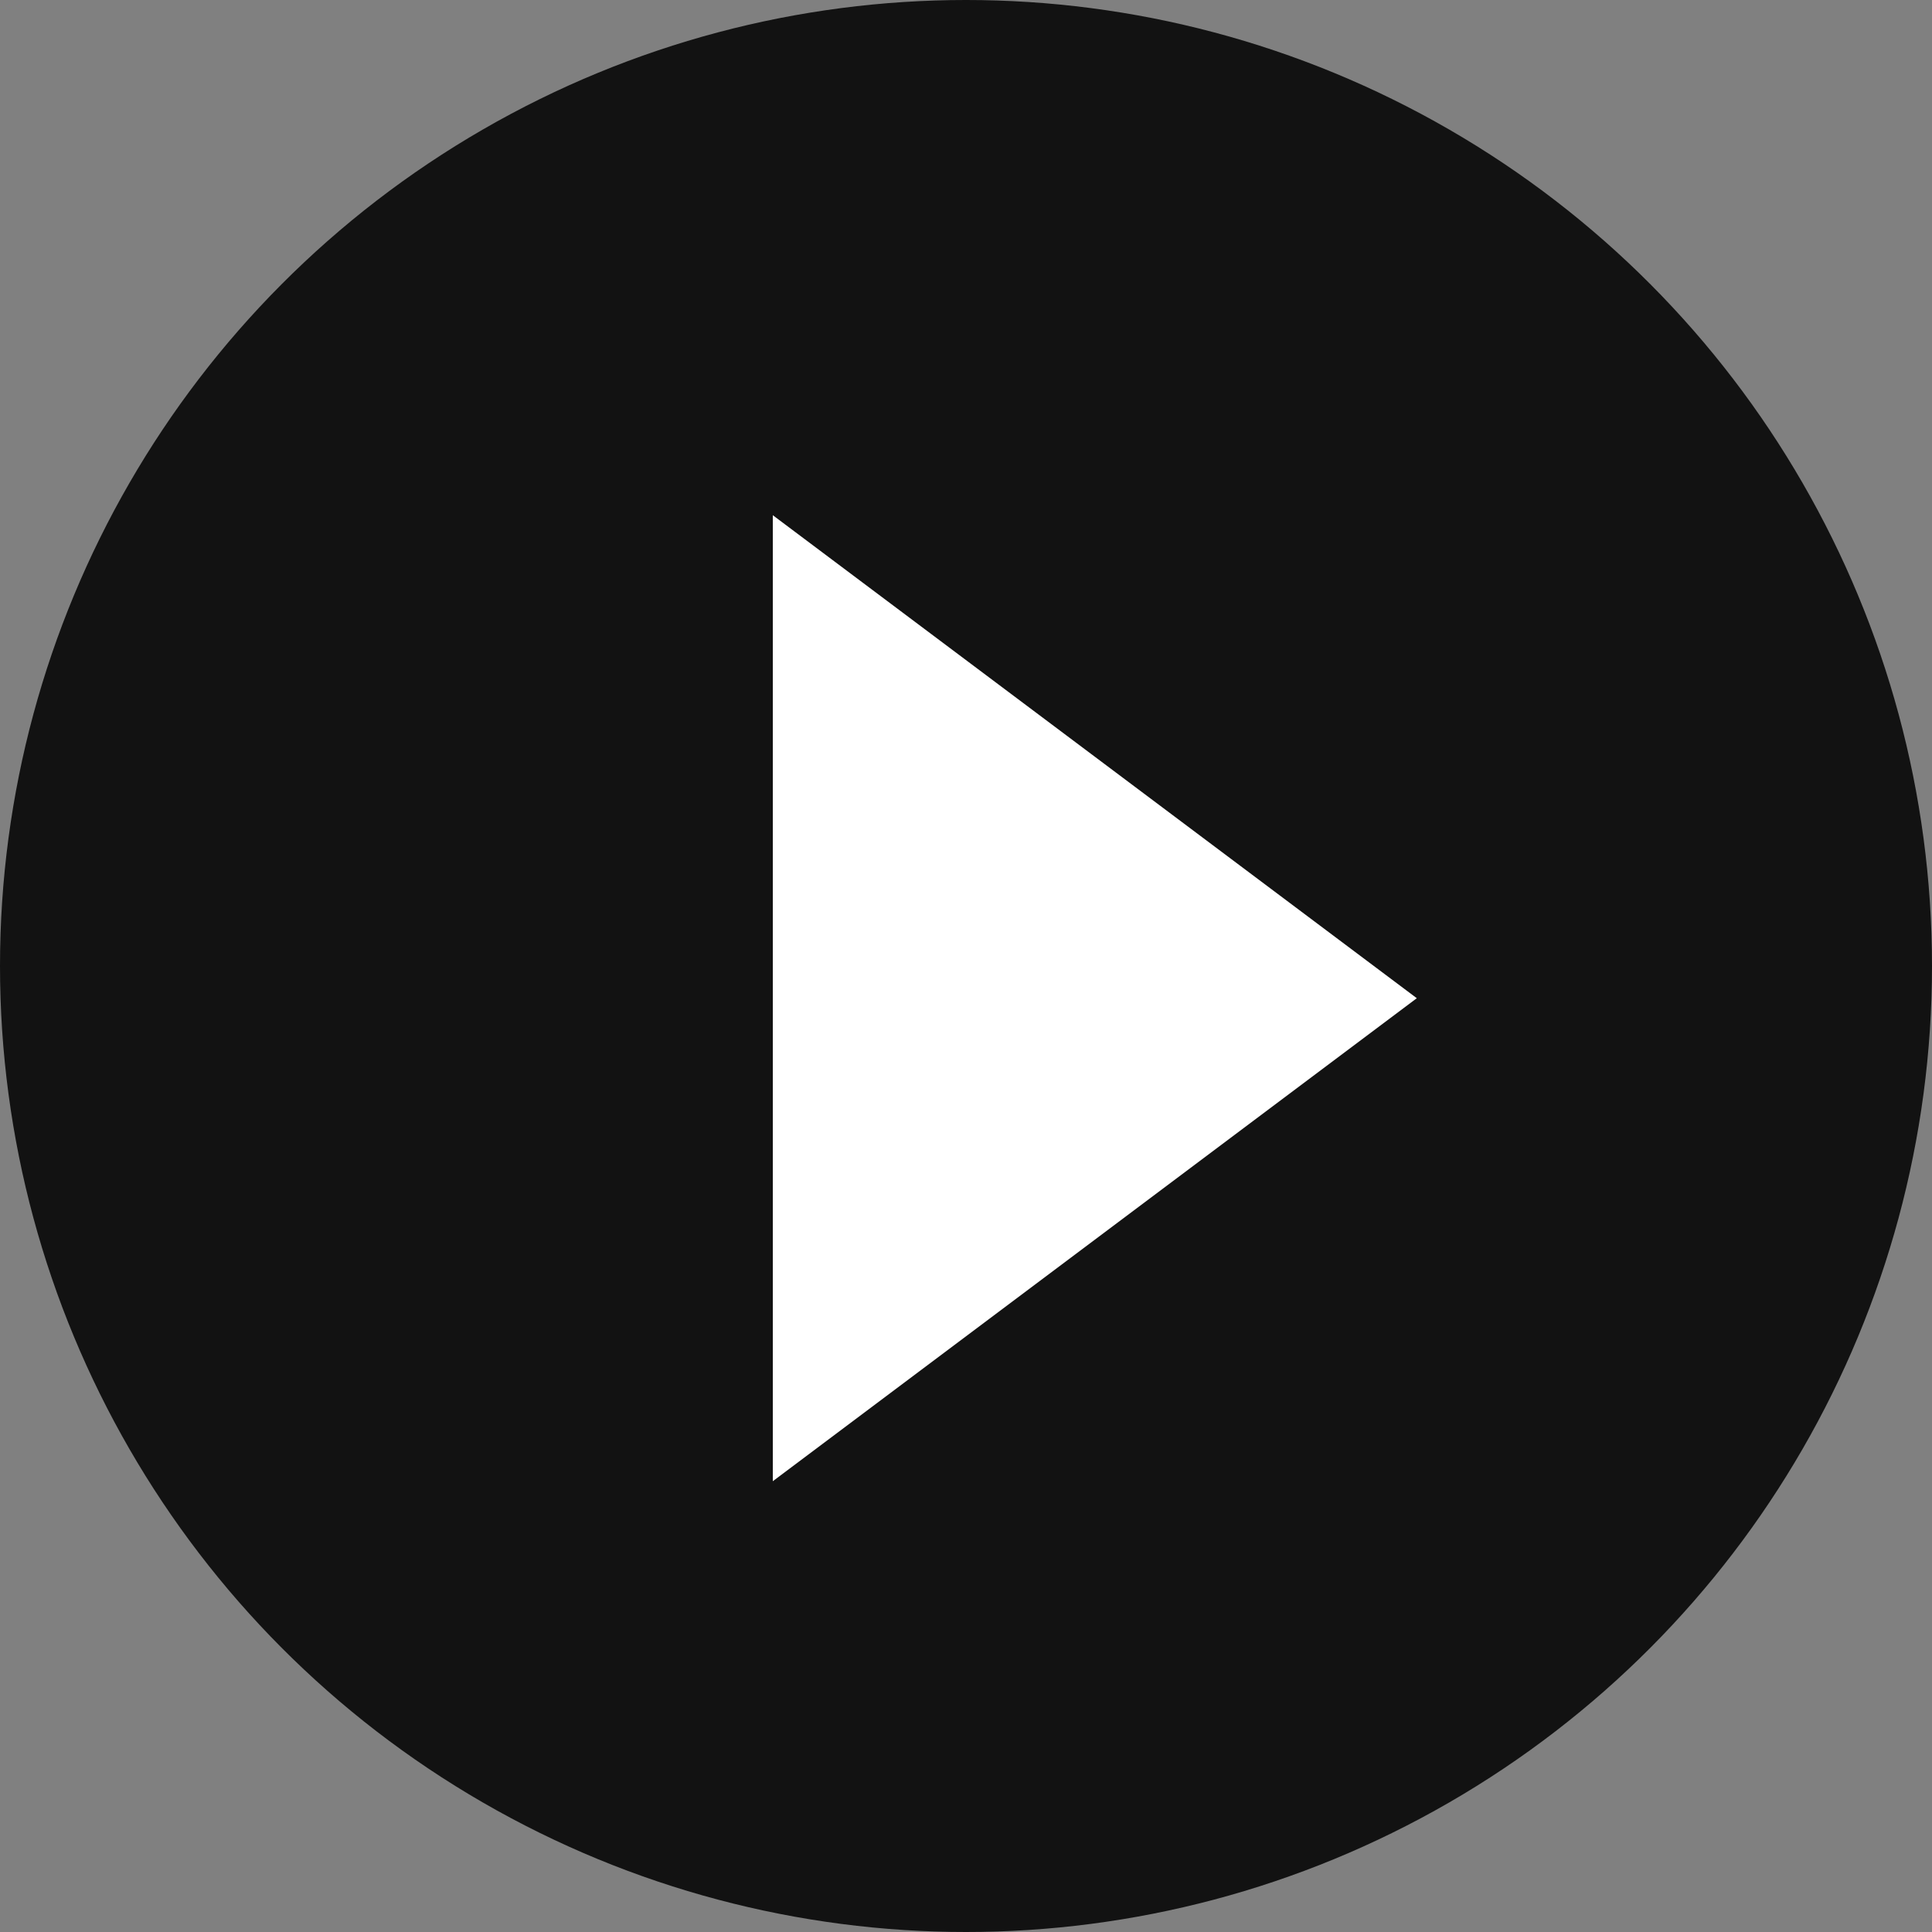 <?xml version="1.0" encoding="utf-8"?>
<!-- Generator: Adobe Illustrator 28.2.0, SVG Export Plug-In . SVG Version: 6.00 Build 0)  -->
<svg version="1.1" id="レイヤー_1" xmlns="http://www.w3.org/2000/svg" xmlns:xlink="http://www.w3.org/1999/xlink" x="0px"
	 y="0px" viewBox="0 0 120 120" style="enable-background:new 0 0 120 120;" xml:space="preserve">
<rect x="0" y="0" width="120" height="120" fill="#808080" stroke="none"/>
<style type="text/css">
	.st0{fill:#121212;}
	.st1{fill:#FFFFFF;}
</style>
<g id="グループ_64" transform="translate(-573 -3122)">
	<circle id="楕円形_31" class="st0" cx="633" cy="3182" r="60"/>
	<path id="多角形_1" class="st1" d="M661,3184l-40,30v-60L661,3184z"/>
</g>
</svg>
